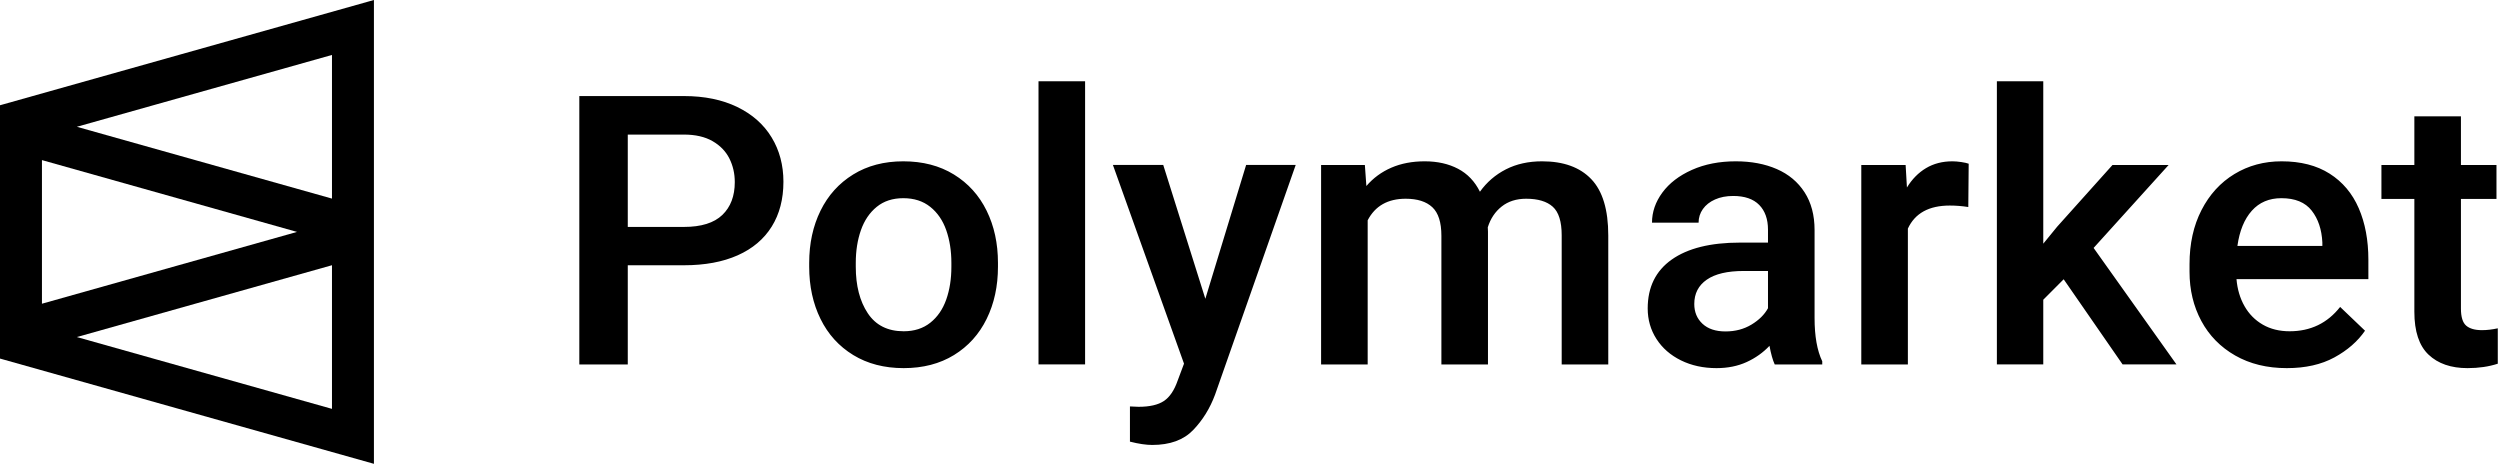 <?xml version="1.0" encoding="utf-8"?>
<svg xmlns="http://www.w3.org/2000/svg" xmlns:xlink="http://www.w3.org/1999/xlink" x="0px" y="0px" viewBox="0 0 539 100" style="enable-background:new 0 0 539 100;">
  <path fill-rule="evenodd" clip-rule="evenodd" d="M233.946 78.57V17.528H223.902V78.57H233.946ZM135.348 57.191V78.572H124.901V20.71H147.448C151.886 20.71 155.724 21.498 158.964 23.074C162.205 24.65 164.672 26.836 166.366 29.631C168.06 32.426 168.907 35.612 168.907 39.189C168.907 42.925 168.067 46.144 166.386 48.846C164.705 51.548 162.258 53.615 159.045 55.045C155.832 56.476 151.966 57.191 147.448 57.191H135.348ZM135.348 48.925H147.448C151.186 48.925 153.949 48.064 155.737 46.342C157.526 44.62 158.42 42.262 158.42 39.268C158.42 37.414 158.03 35.712 157.25 34.162C156.47 32.612 155.26 31.367 153.62 30.426C151.979 29.485 149.922 29.015 147.448 29.015H135.348V48.925ZM194.831 79.368C199 79.368 202.616 78.428 205.682 76.547C208.747 74.666 211.094 72.07 212.72 68.758C214.347 65.446 215.161 61.697 215.161 57.511V56.677C215.161 52.491 214.347 48.742 212.72 45.43C211.094 42.118 208.741 39.515 205.662 37.621C202.583 35.727 198.946 34.78 194.751 34.78C190.61 34.78 187.006 35.727 183.941 37.621C180.875 39.515 178.529 42.118 176.902 45.43C175.276 48.742 174.462 52.491 174.462 56.677V57.511C174.462 61.697 175.276 65.446 176.902 68.758C178.529 72.07 180.882 74.666 183.961 76.547C187.04 78.428 190.663 79.368 194.831 79.368ZM187.087 67.527C188.808 70.123 191.39 71.421 194.832 71.421C197.117 71.421 199.033 70.805 200.579 69.573C202.125 68.342 203.269 66.679 204.008 64.586C204.747 62.493 205.117 60.135 205.117 57.512V56.678C205.117 54.081 204.747 51.73 204.008 49.624C203.269 47.517 202.119 45.842 200.559 44.596C199 43.351 197.064 42.728 194.751 42.728C192.465 42.728 190.556 43.351 189.023 44.596C187.491 45.842 186.354 47.517 185.615 49.624C184.875 51.73 184.506 54.081 184.506 56.678V57.512C184.506 61.592 185.366 64.93 187.087 67.527ZM257.229 92.733C255.171 94.866 252.234 95.932 248.415 95.932C247.098 95.932 245.498 95.694 243.615 95.217V87.626L245.471 87.706C247.864 87.706 249.686 87.288 250.936 86.454C252.187 85.62 253.175 84.156 253.901 82.063L255.272 78.406L239.945 35.566H250.795L259.871 64.418L268.664 35.566H279.353L261.968 85.083C260.866 88.05 259.286 90.6 257.229 92.733ZM294.871 78.574V47.497C296.484 44.397 299.214 42.847 303.059 42.847C305.587 42.847 307.502 43.456 308.807 44.675C310.112 45.894 310.765 47.947 310.765 50.835V78.574H320.807V49.921L320.766 49.007C321.357 47.126 322.36 45.629 323.771 44.516C325.183 43.403 326.938 42.847 329.037 42.847C331.589 42.847 333.506 43.423 334.784 44.576C336.061 45.728 336.7 47.775 336.7 50.716V78.574H346.743V50.755C346.743 45.218 345.52 41.171 343.071 38.615C340.625 36.058 337.088 34.78 332.465 34.78C329.531 34.78 326.938 35.356 324.678 36.508C322.422 37.661 320.55 39.27 319.073 41.337C317.97 39.111 316.397 37.462 314.354 36.389C312.31 35.316 309.916 34.78 307.173 34.78C304.484 34.78 302.085 35.236 299.974 36.151C297.863 37.065 296.068 38.383 294.589 40.105L294.266 35.574H284.828V78.574H294.871ZM376.579 78.057C374.67 78.931 372.506 79.368 370.085 79.368C367.234 79.368 364.682 78.812 362.422 77.699C360.162 76.587 358.4 75.05 357.139 73.09C355.876 71.129 355.244 68.93 355.244 66.493C355.244 61.909 356.971 58.399 360.426 55.961C363.882 53.524 368.783 52.305 375.127 52.305H381.178V49.523C381.178 47.245 380.546 45.463 379.282 44.178C378.019 42.893 376.15 42.251 373.674 42.251C372.197 42.251 370.892 42.503 369.762 43.006C368.632 43.509 367.759 44.198 367.141 45.072C366.523 45.947 366.214 46.927 366.214 48.013H356.171C356.171 45.708 356.916 43.542 358.407 41.516C359.901 39.489 362.023 37.859 364.782 36.627C367.536 35.395 370.689 34.78 374.24 34.78C377.575 34.78 380.519 35.336 383.074 36.449C385.63 37.562 387.625 39.23 389.064 41.456C390.503 43.681 391.221 46.397 391.221 49.603V68.559C391.221 72.48 391.774 75.593 392.877 77.898V78.574H382.631C382.198 77.647 381.824 76.308 381.501 74.56C380.127 76.017 378.489 77.183 376.579 78.057ZM372.022 71.458C369.899 71.458 368.244 70.908 367.062 69.809C365.877 68.709 365.286 67.285 365.286 65.536C365.286 63.284 366.186 61.536 367.989 60.291C369.789 59.046 372.441 58.423 375.934 58.423H381.178V66.451C380.426 67.828 379.234 69.007 377.61 69.987C375.982 70.968 374.12 71.458 372.022 71.458ZM411.338 49.285V78.574H401.295V35.574H410.854L411.135 40.423C412.238 38.621 413.612 37.23 415.25 36.25C416.892 35.27 418.788 34.78 420.938 34.78C421.504 34.78 422.14 34.832 422.854 34.938C423.565 35.045 424.097 35.164 424.448 35.296L424.365 44.635C423.022 44.423 421.69 44.317 420.374 44.317C415.882 44.317 412.87 45.973 411.338 49.285ZM440.529 78.57V64.621L444.928 60.209L457.633 78.57H469.249L451.382 53.454L467.556 35.57H455.455L443.517 48.883L440.529 52.539V17.528H430.527V78.57H440.529ZM503.283 77.064C500.459 78.6 497.042 79.368 493.037 79.368C488.788 79.368 485.076 78.461 481.902 76.646C478.732 74.832 476.297 72.348 474.603 69.195C472.91 66.042 472.062 62.505 472.062 58.584V56.955C472.062 52.531 472.921 48.642 474.645 45.291C476.365 41.94 478.732 39.35 481.741 37.522C484.753 35.694 488.143 34.78 491.907 34.78C496.022 34.78 499.477 35.667 502.273 37.442C505.069 39.217 507.16 41.701 508.544 44.894C509.929 48.086 510.622 51.789 510.622 56.001V60.174H482.187C482.373 62.373 482.953 64.32 483.922 66.016C484.887 67.711 486.199 69.036 487.854 69.99C489.506 70.944 491.437 71.421 493.642 71.421C498.158 71.421 501.789 69.672 504.533 66.175L509.898 71.301C508.311 73.606 506.106 75.527 503.283 77.064ZM500.7 53.021H482.386C482.843 49.763 483.88 47.233 485.495 45.431C487.106 43.629 489.232 42.728 491.866 42.728C494.823 42.728 497.004 43.623 498.402 45.411C499.8 47.199 500.566 49.485 500.7 52.267V53.021ZM538.522 78.414C536.588 79.05 534.411 79.368 531.989 79.368C528.438 79.368 525.642 78.401 523.598 76.467C521.555 74.533 520.535 71.446 520.535 67.207V42.886H513.435V35.574H520.535V25.082H530.578V35.574H538.24V42.886H530.578V66.531C530.578 68.333 530.952 69.558 531.707 70.208C532.46 70.857 533.59 71.181 535.094 71.181C536.169 71.181 537.313 71.049 538.522 70.784V78.414Z" fill="black"/>
  <path fill-rule="evenodd" clip-rule="evenodd" d="M80.618 100V0L79.745 0.246L0.501 22.553L0 22.694V77.306L0.501 77.447L80.618 100ZM71.574 42.818L16.568 27.334L71.574 11.848V42.818ZM9.044 65.482V34.518L64.038 50L9.044 65.482ZM71.574 88.152L16.568 72.667L71.574 57.182V88.152Z" fill="black"/>
</svg>